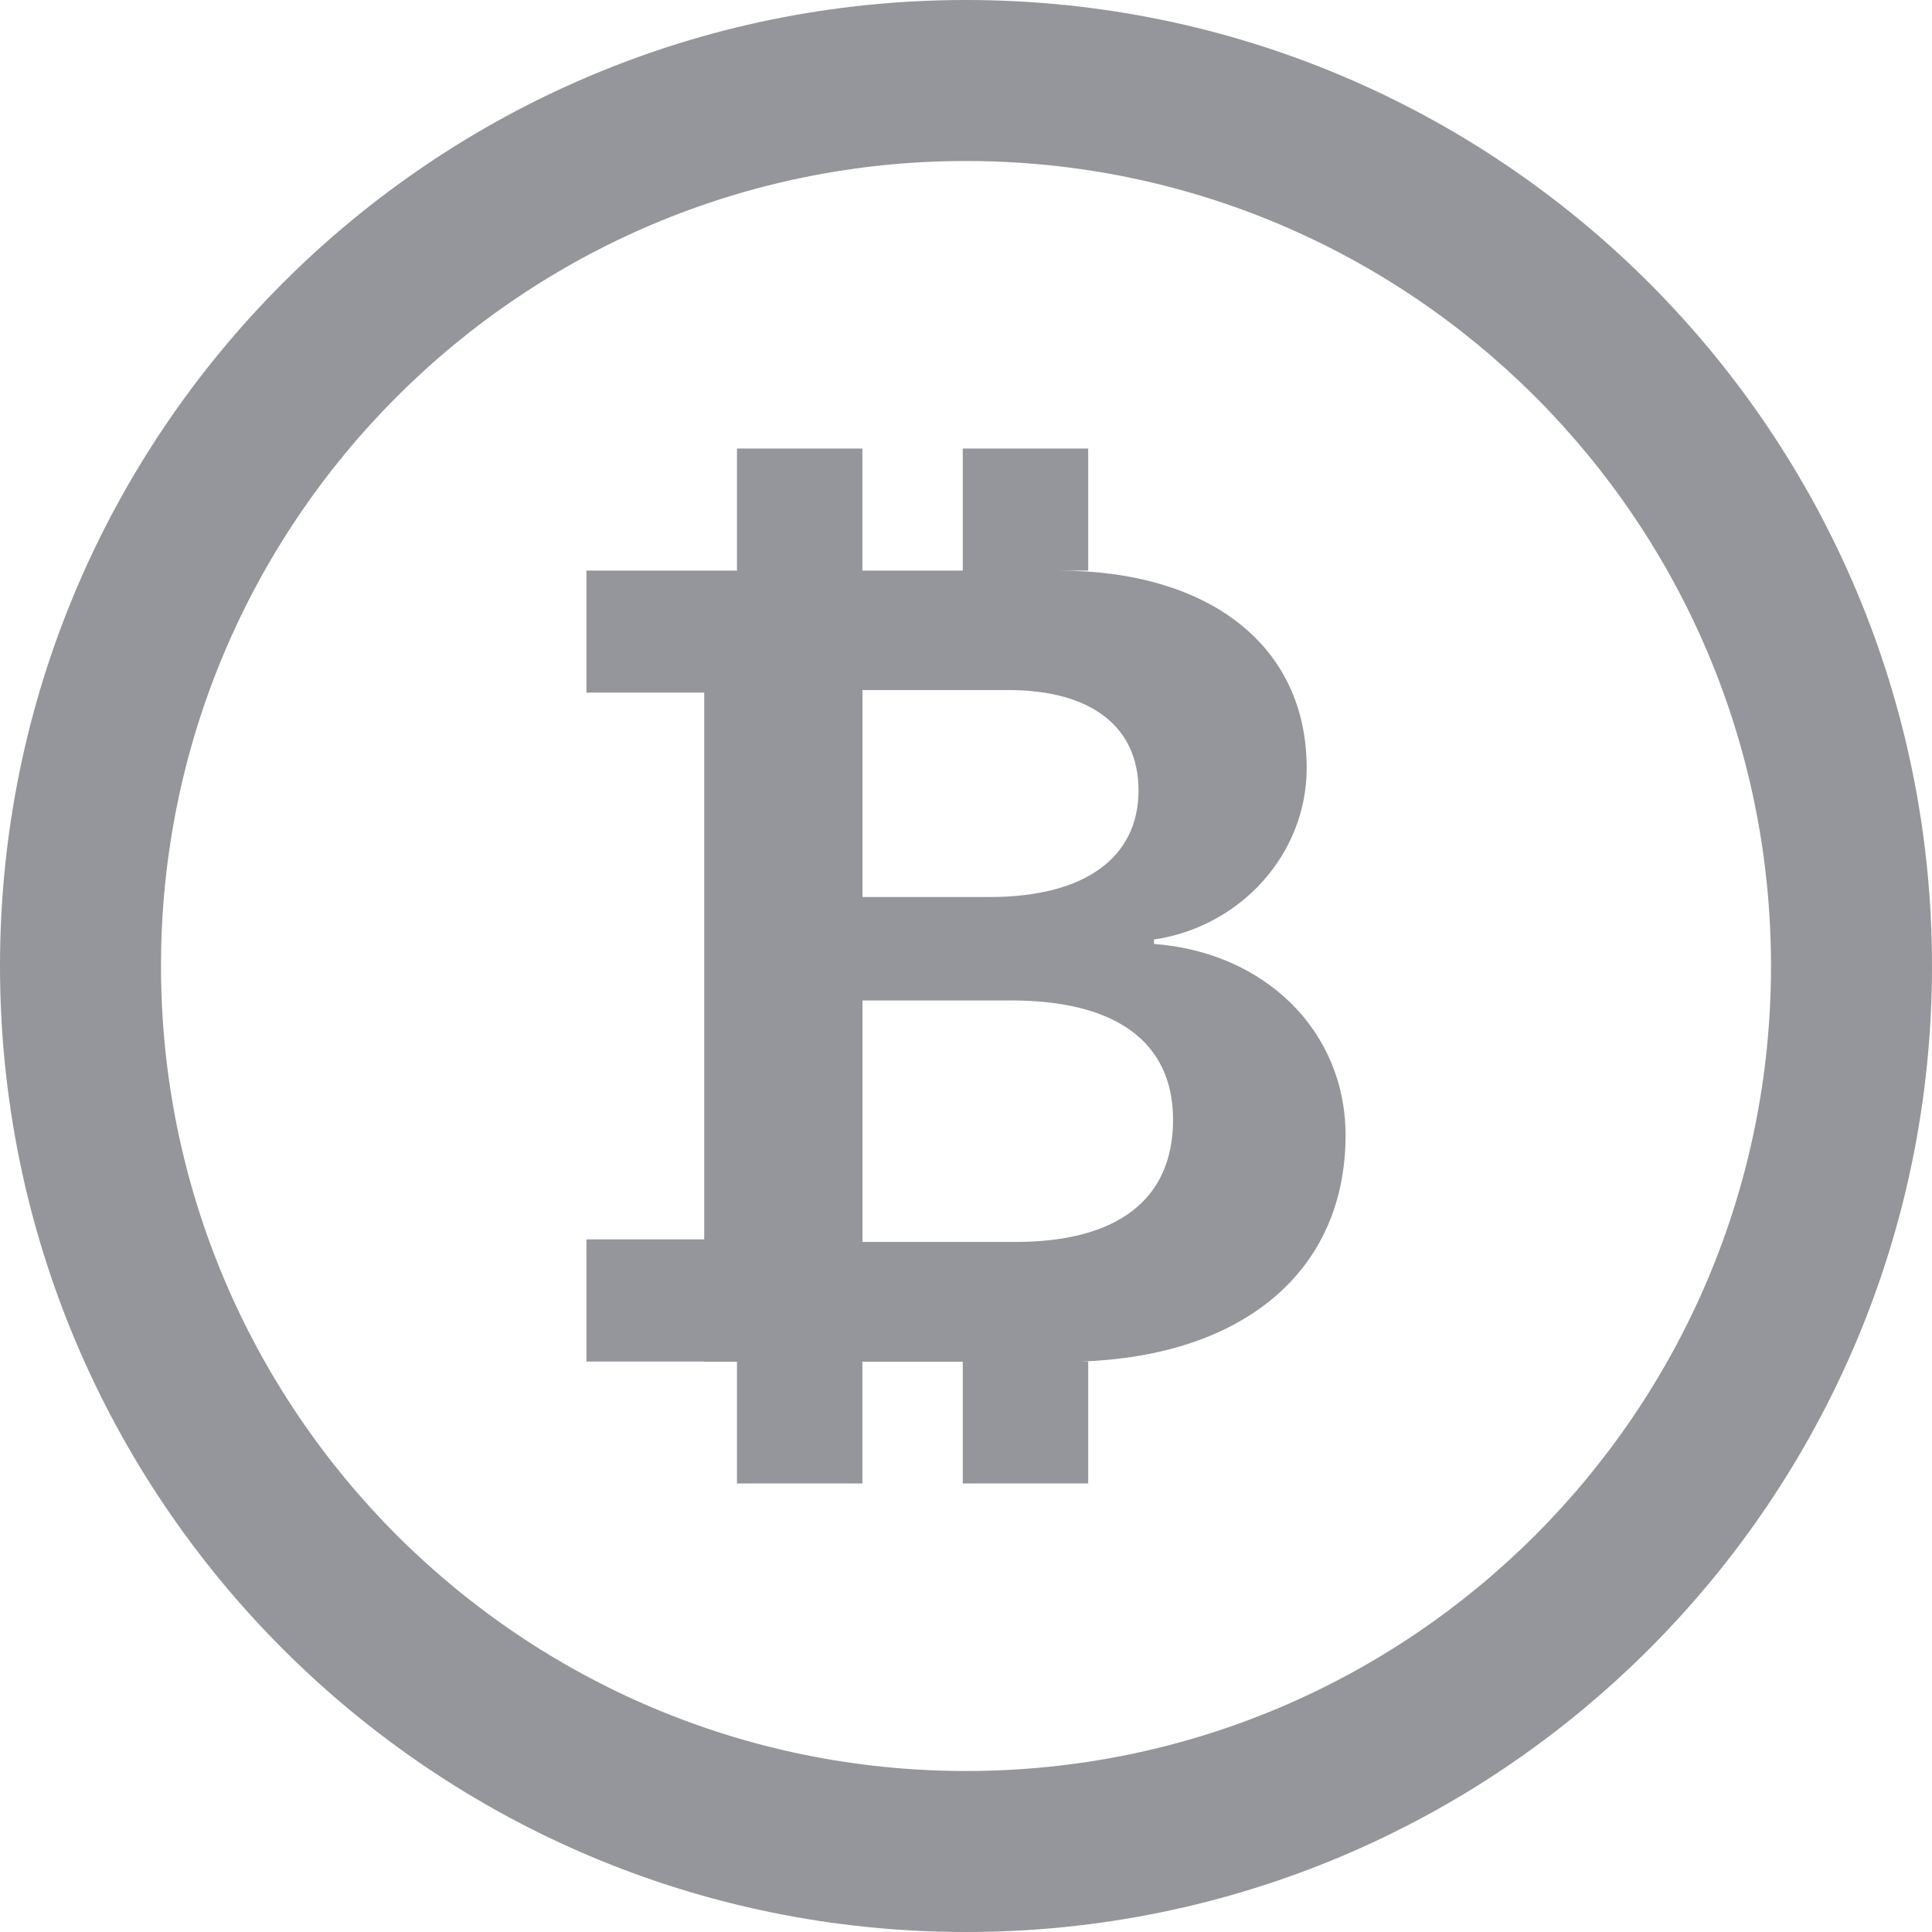 <svg width="24" height="24" viewBox="0 0 24 24" fill="none" xmlns="http://www.w3.org/2000/svg">
<path fill-rule="evenodd" clip-rule="evenodd" d="M12 0C18.628 0 24 5.372 24 12C24 18.628 18.628 24 12 24C5.372 24 0 18.628 0 12C0 5.372 5.372 0 12 0ZM12 2C6.477 2 2 6.477 2 12C2 17.523 6.477 22 12 22C17.523 22 22 17.523 22 12C22 6.477 17.523 2 12 2ZM10.713 5.572V7.088H11.96V5.572H13.518V7.088H13.145C15.041 7.088 16.232 8.034 16.232 9.54C16.232 10.616 15.405 11.514 14.335 11.671V11.726C15.707 11.828 16.715 12.802 16.715 14.103C16.715 15.777 15.463 16.845 13.428 16.913H13.518V18.428H11.96V16.916H10.713V18.428H9.155V16.916H8.749V16.913H7.285V15.396H8.748V8.604H7.285V7.088H9.155V5.572H10.713ZM12.562 12.428H10.714V15.428H12.614C13.884 15.428 14.572 14.899 14.572 13.911C14.572 12.944 13.863 12.428 12.562 12.428ZM12.524 8.572H10.714V11.143H12.297C13.472 11.143 14.143 10.656 14.143 9.819C14.143 9.024 13.552 8.572 12.524 8.572Z" fill="#94969C"/>
</svg>
